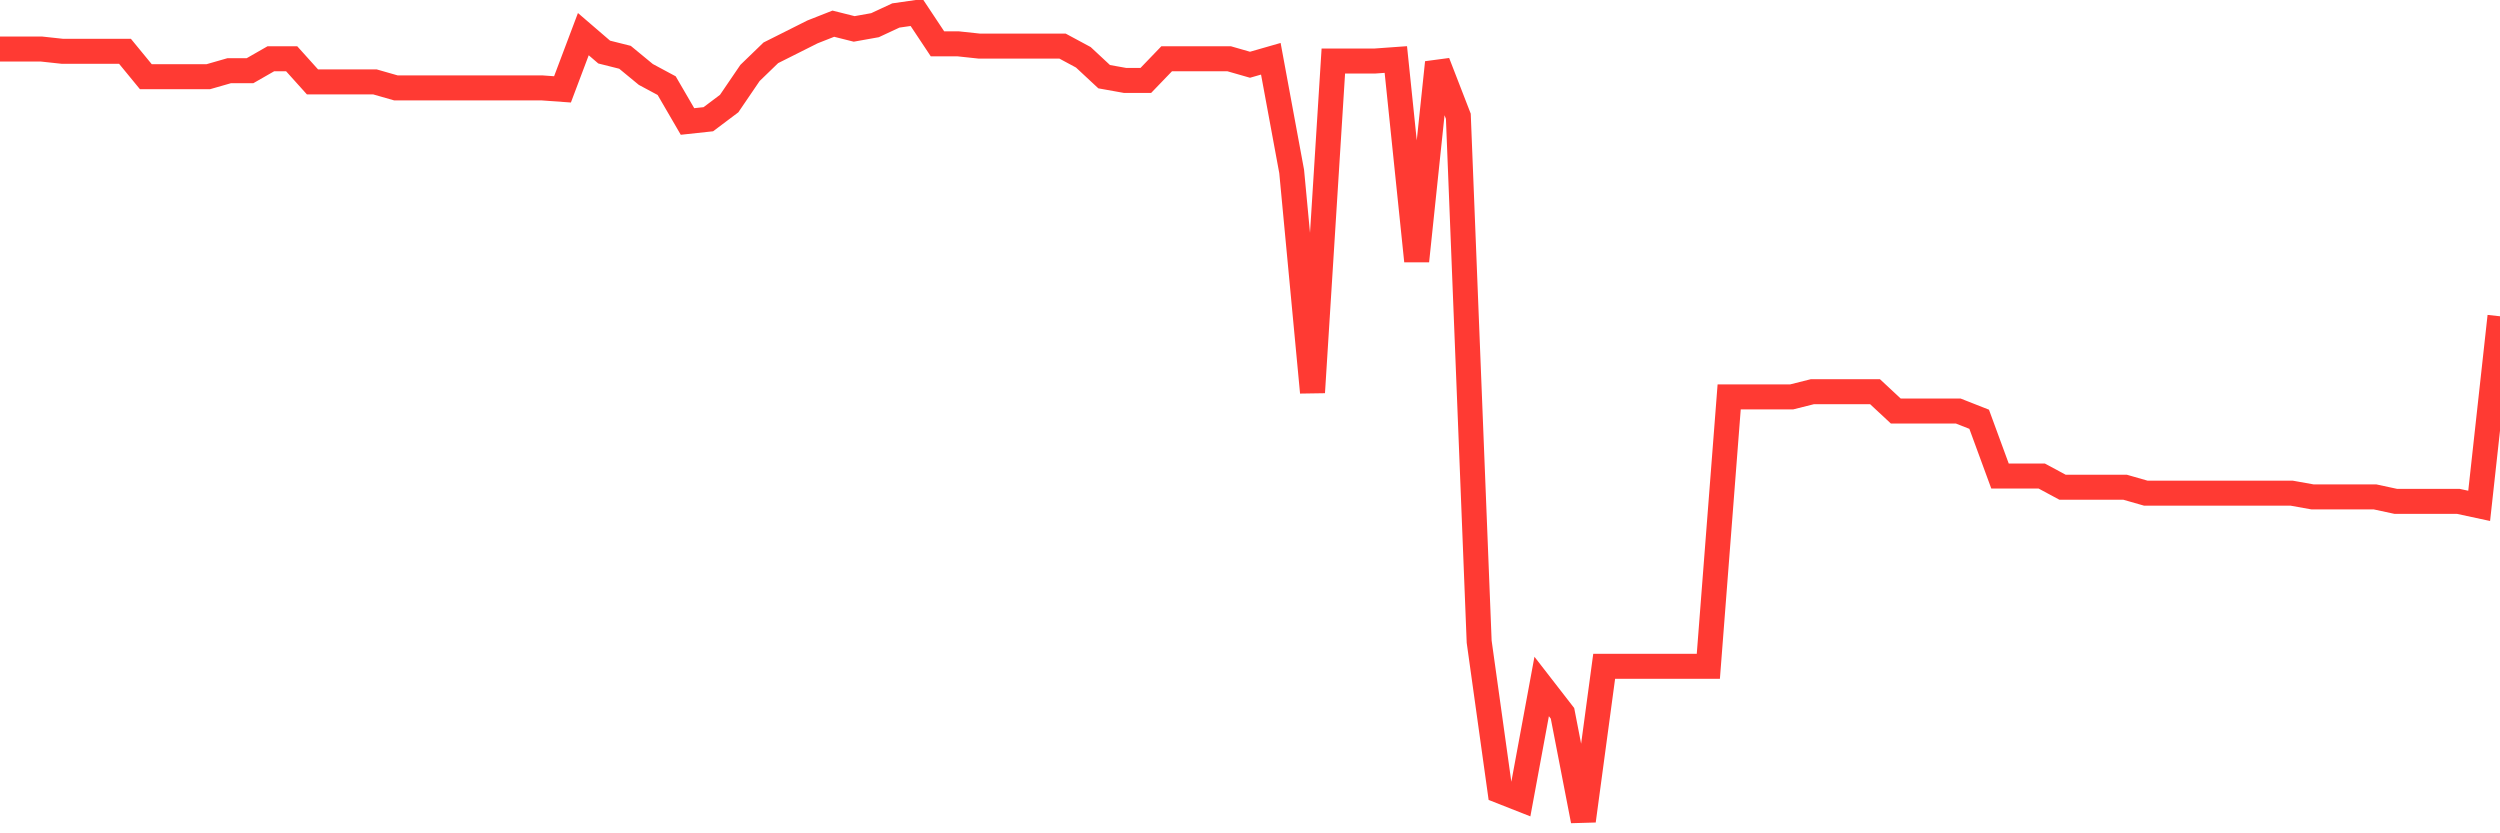 <svg
  xmlns="http://www.w3.org/2000/svg"
  xmlns:xlink="http://www.w3.org/1999/xlink"
  width="120"
  height="40"
  viewBox="0 0 120 40"
  preserveAspectRatio="none"
>
  <polyline
    points="0,2.355 1,2.355 2,2.355 3,2.463 4,2.463 5,2.463 6,2.463 7,3.681 8,3.681 9,3.681 10,3.681 11,3.394 12,3.394 13,2.821 14,2.821 15,3.932 16,3.932 17,3.932 18,3.932 19,4.218 20,4.218 21,4.218 22,4.218 23,4.218 24,4.218 25,4.218 26,4.218 27,4.29 28,1.639 29,2.499 30,2.75 31,3.574 32,4.111 33,5.831 34,5.723 35,4.971 36,3.502 37,2.535 38,2.033 39,1.531 40,1.137 41,1.388 42,1.209 43,0.743 44,0.6 45,2.105 46,2.105 47,2.212 48,2.212 49,2.212 50,2.212 51,2.212 52,2.75 53,3.681 54,3.86 55,3.86 56,2.821 57,2.821 58,2.821 59,2.821 60,3.108 61,2.821 62,8.231 63,18.836 64,2.929 65,2.929 66,2.929 67,2.857 68,12.53 69,3 70,5.58 71,30.802 72,37.967 73,38.361 74,32.951 75,34.241 76,39.4 77,31.984 78,31.984 79,31.984 80,31.984 81,31.984 82,31.984 83,19.051 84,19.051 85,19.051 86,19.051 87,18.8 88,18.8 89,18.8 90,18.8 91,19.731 92,19.731 93,19.731 94,19.731 95,20.125 96,22.848 97,22.848 98,22.848 99,23.386 100,23.386 101,23.386 102,23.386 103,23.672 104,23.672 105,23.672 106,23.672 107,23.672 108,23.672 109,23.672 110,23.672 111,23.851 112,23.851 113,23.851 114,23.851 115,24.066 116,24.066 117,24.066 118,24.066 119,24.281 120,15.181"
    fill="none"
    stroke="#ff3a33"
    stroke-width="1.2"
  >
  </polyline>
</svg>